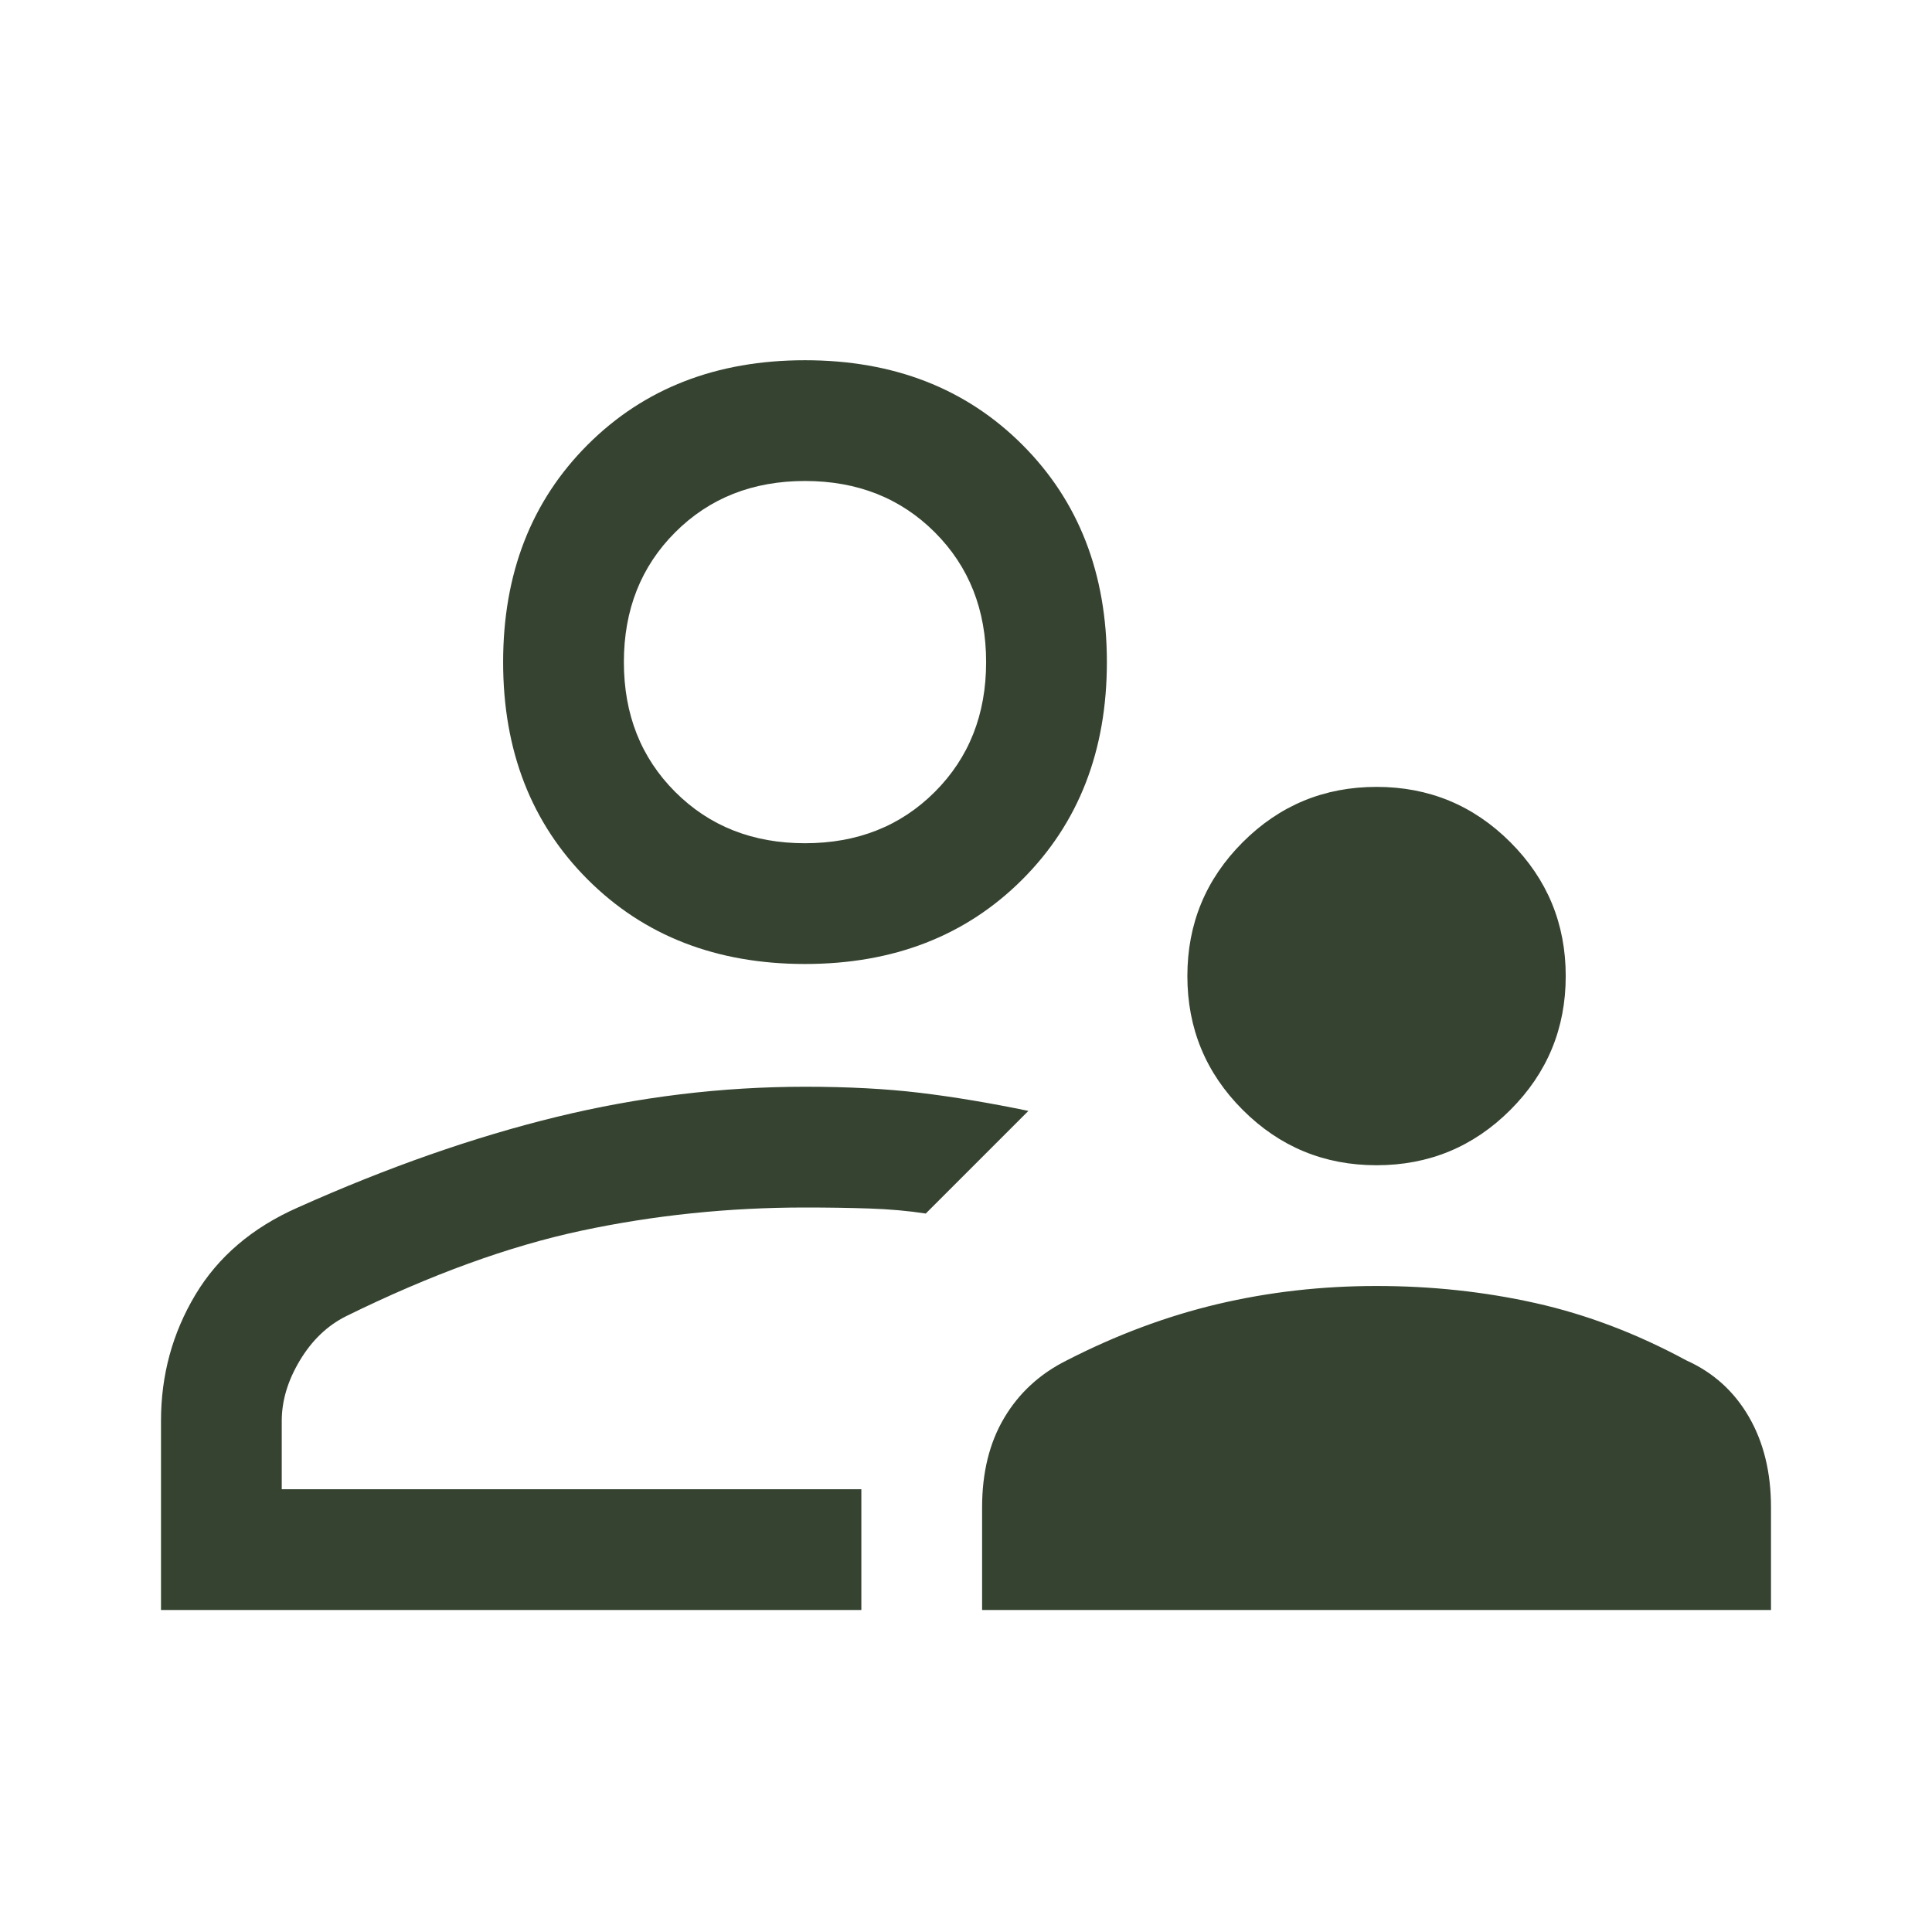 <?xml version="1.0" encoding="UTF-8"?> <svg xmlns="http://www.w3.org/2000/svg" width="48" height="48" viewBox="0 0 48 48" fill="none"> <path d="M34.2 28.95C32.9 28.95 31.792 28.492 30.875 27.575C29.958 26.658 29.5 25.55 29.5 24.25C29.5 22.95 29.958 21.842 30.875 20.925C31.792 20.008 32.9 19.55 34.2 19.55C35.5 19.55 36.608 20.008 37.525 20.925C38.442 21.842 38.9 22.95 38.9 24.25C38.9 25.55 38.442 26.658 37.525 27.575C36.608 28.492 35.5 28.95 34.2 28.95ZM24.4 40V37.45C24.4 36.583 24.583 35.842 24.95 35.225C25.317 34.608 25.833 34.133 26.5 33.8C27.733 33.167 28.983 32.7 30.25 32.4C31.517 32.1 32.833 31.95 34.2 31.95C35.567 31.95 36.883 32.092 38.15 32.375C39.417 32.658 40.667 33.133 41.9 33.8C42.567 34.1 43.083 34.567 43.45 35.2C43.817 35.833 44 36.583 44 37.45V40H24.4ZM20 23.95C17.8 23.95 16 23.25 14.6 21.85C13.2 20.45 12.5 18.65 12.5 16.45C12.5 14.25 13.2 12.45 14.6 11.05C16 9.65 17.8 8.95 20 8.95C22.2 8.95 24 9.65 25.4 11.05C26.8 12.45 27.5 14.25 27.5 16.45C27.5 18.65 26.8 20.45 25.4 21.85C24 23.25 22.2 23.95 20 23.95V23.95ZM4 40V35.3C4 34.167 4.283 33.125 4.85 32.175C5.417 31.225 6.267 30.5 7.4 30C9.633 29 11.775 28.25 13.825 27.75C15.875 27.25 17.933 27 20 27C21.067 27 22.017 27.05 22.85 27.15C23.683 27.25 24.583 27.4 25.55 27.6L23 30.15C22.567 30.083 22.1 30.042 21.6 30.025C21.1 30.008 20.567 30 20 30C18.1 30 16.25 30.192 14.45 30.575C12.65 30.958 10.7 31.667 8.6 32.7C8.133 32.933 7.75 33.3 7.45 33.8C7.15 34.3 7 34.8 7 35.3V37H21.4V40H4ZM20 20.95C21.3 20.95 22.375 20.525 23.225 19.675C24.075 18.825 24.5 17.75 24.5 16.45C24.5 15.15 24.075 14.075 23.225 13.225C22.375 12.375 21.3 11.95 20 11.95C18.7 11.95 17.625 12.375 16.775 13.225C15.925 14.075 15.5 15.15 15.5 16.45C15.5 17.75 15.925 18.825 16.775 19.675C17.625 20.525 18.7 20.95 20 20.95Z" fill="#354330"></path> </svg> 